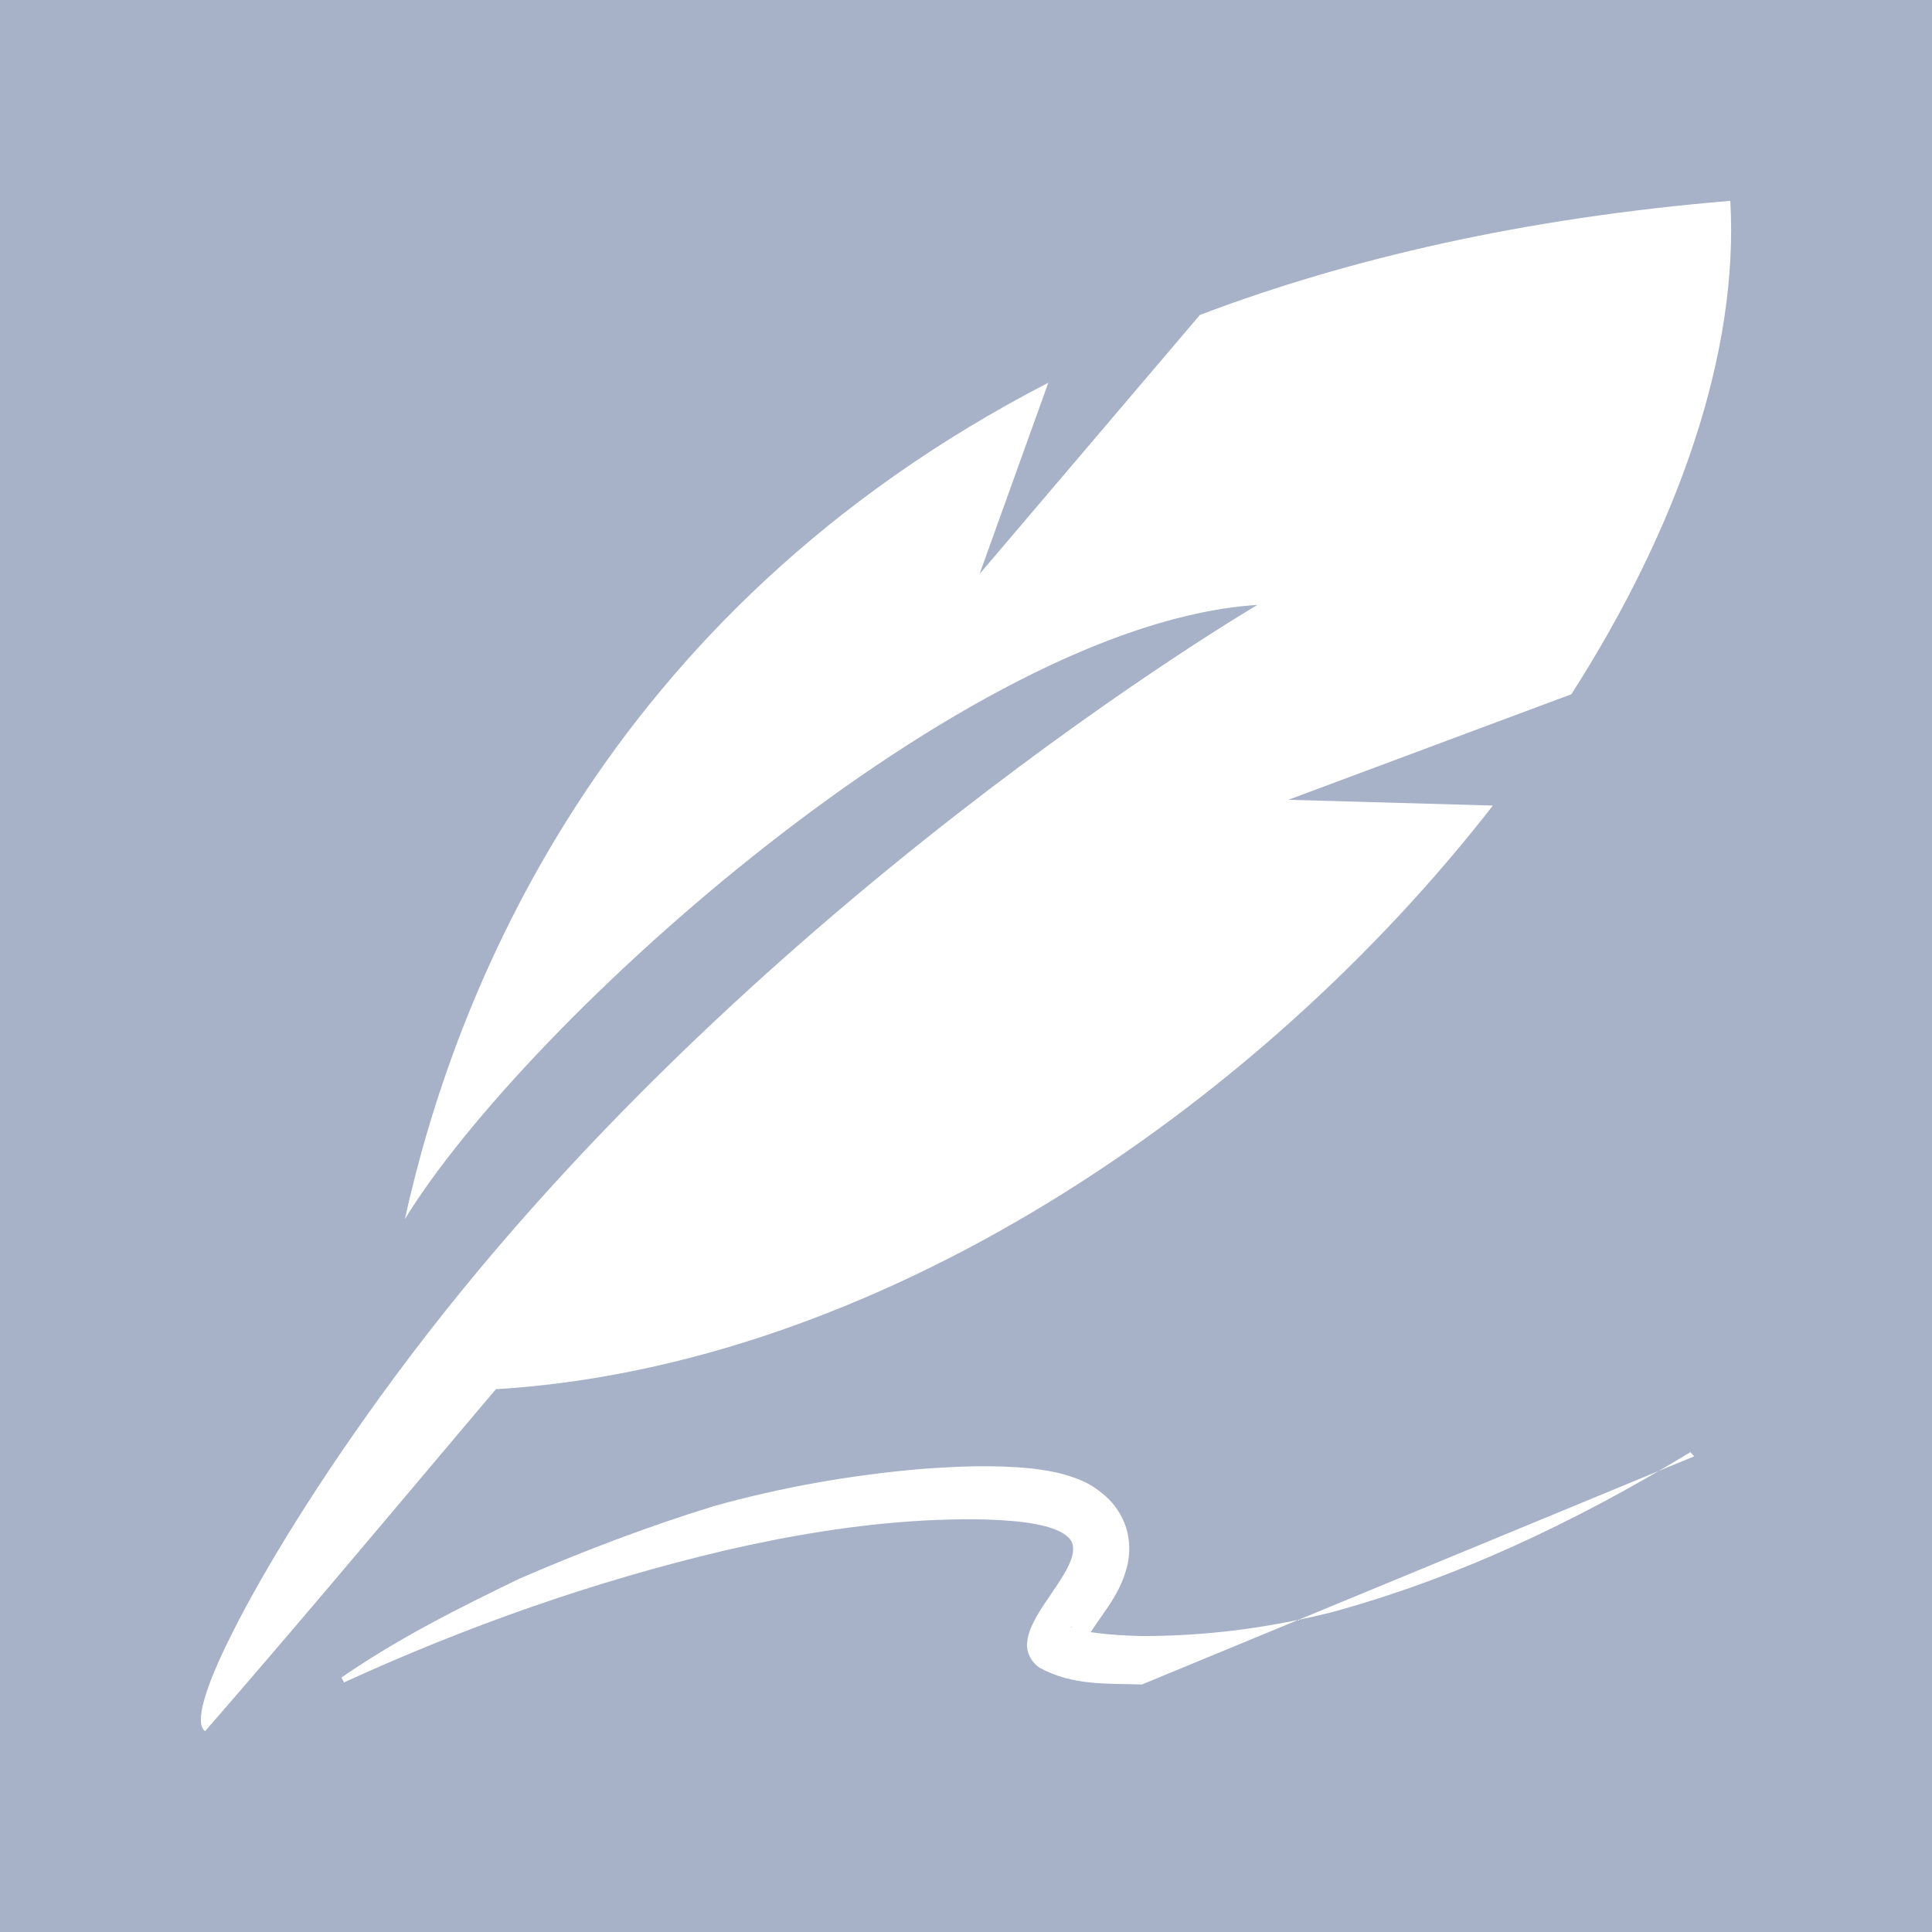 <svg xmlns="http://www.w3.org/2000/svg" xmlns:xlink="http://www.w3.org/1999/xlink" width="750pt" height="750pt" viewBox="0 0 750 750"><g id="surface1"><rect x="0" y="0" width="750" height="750" style="fill:rgb(100%,100%,100%);fill-opacity:1;stroke:none;"></rect><rect x="0" y="0" width="750" height="750" style="fill:rgb(100%,100%,100%);fill-opacity:1;stroke:none;"></rect><rect x="0" y="0" width="750" height="750" style="fill:rgb(65.489%,69.8%,78.429%);fill-opacity:1;stroke:none;"></rect><path style=" stroke:none;fill-rule:nonzero;fill:rgb(100%,100%,100%);fill-opacity:1;" d="M 470.078 228.773 C 462.711 231.387 455.523 234.328 448.336 237.387 C 452.852 236.438 457.574 235.723 462.207 234.922 C 464.883 232.871 467.348 230.883 470.078 228.773 Z M 470.078 228.773 "></path><path style=" stroke:none;fill-rule:nonzero;fill:rgb(100%,100%,100%);fill-opacity:1;" d="M 671.703 77.969 C 591.387 84.652 523.426 100.426 465.801 122.258 L 380.258 222.832 L 406.961 148.574 C 233.078 238.277 175.988 387.504 157.188 473.227 C 204.148 396.535 375.238 241.902 488.137 234.832 C 488.137 234.832 288.238 351.98 153.504 534.148 C 124.426 573.445 103.039 608.438 90.387 633.477 C 79.605 654.801 75.297 669.09 79.633 672.031 C 114.445 632.02 145.961 594.414 176.406 558.328 C 181.871 551.883 187.129 545.645 192.504 539.289 C 340.07 530.316 487.84 430.605 579.535 312.715 L 500.137 310.484 L 610.012 269.496 C 651.562 204.535 675.09 136.902 671.703 77.969 Z M 671.703 77.969 "></path><path style=" stroke:none;fill-rule:nonzero;fill:rgb(100%,100%,100%);fill-opacity:1;" d="M 443.316 653.91 C 430.16 653.465 416.523 654.477 403.723 647.496 C 400.574 645.594 398.258 641.438 398.734 637.664 C 399.031 633.922 400.633 630.832 402.18 627.891 C 405.445 622.129 409.457 617.051 412.664 611.703 C 415.84 606.535 418.605 600.148 414.594 596.672 C 410.613 593.137 403.812 591.832 397.664 590.941 C 384.863 589.395 371.703 589.633 358.723 590.258 C 332.645 591.711 306.773 596.02 281.348 601.902 C 230.465 613.902 180.922 631.426 133.543 653.109 L 132.562 651.207 C 154.336 636.148 177.98 624.266 201.922 612.711 C 226.277 602.199 251.227 592.664 277.012 584.703 C 302.969 577.457 329.82 572.645 357.477 570.266 C 371.496 569.258 384.98 568.543 400.484 570.059 C 404.465 570.535 408.594 571.129 413.316 572.438 C 418.07 573.922 423.504 575.406 430.246 581.793 C 433.484 584.941 436.605 589.93 437.703 595.098 C 438.863 600.266 438.355 604.781 437.523 608.168 C 435.742 614.91 433.246 618.801 431.137 622.309 L 420.562 637.691 C 419.465 639.355 419.168 640.902 419.406 639.059 C 420.117 637.039 416.586 631.219 415.723 631.484 C 414.625 631.309 420.535 633.477 425.645 633.891 C 430.871 634.633 437.523 634.961 442.84 635.109 C 467.645 635.168 491.586 632.137 516.117 626.078 C 564.594 613.07 611.734 590.793 656.199 563.734 L 657.684 565.336 "></path></g></svg>